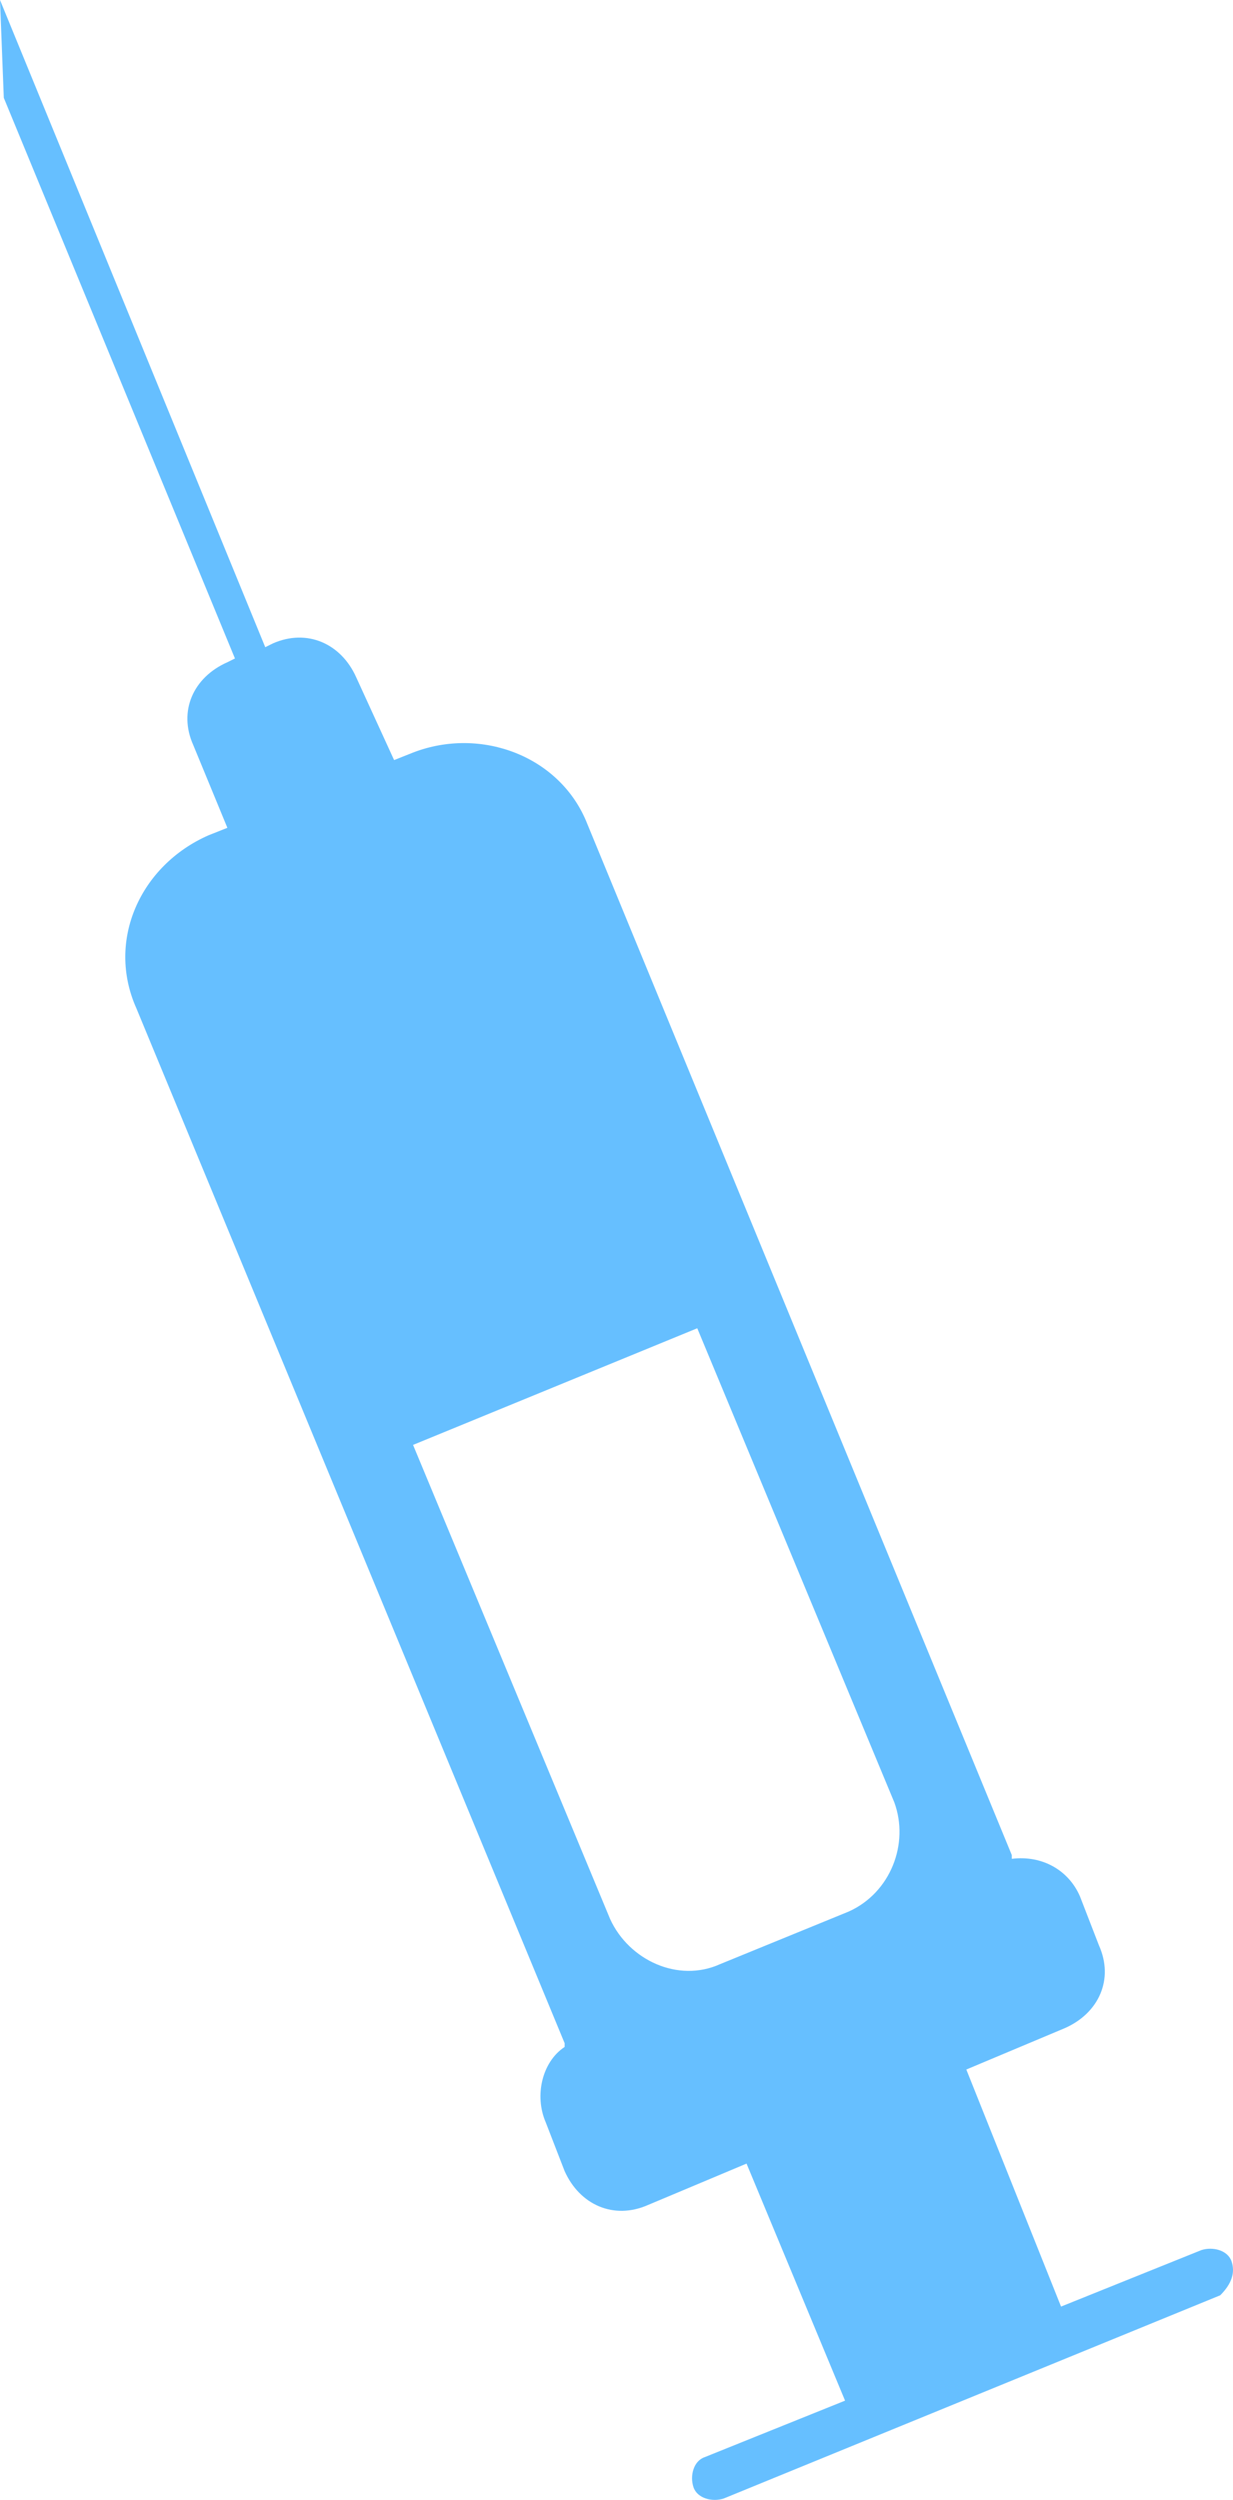 <svg width="76" height="154" viewBox="0 0 76 154" fill="none" xmlns="http://www.w3.org/2000/svg">
<path id="Vector" d="M75.912 139.31C75.679 138.614 74.745 138.383 74.044 138.614L65.401 142.091L59.562 127.488L65.635 124.938C67.737 124.011 68.671 121.925 67.737 119.839L66.569 116.826C65.869 115.203 64.234 114.276 62.365 114.508C62.365 114.508 62.365 114.508 62.365 114.276L36.204 50.764C34.569 46.591 29.664 44.737 25.46 46.359L24.292 46.823L21.956 41.723C21.022 39.637 18.92 38.71 16.817 39.637L16.35 39.869L0 0L0.234 6.027L14.482 40.564L14.015 40.796C11.912 41.723 10.978 43.81 11.912 45.896L14.015 50.995L12.847 51.459C8.642 53.313 6.54 57.949 8.409 62.121L34.803 125.866C34.803 125.866 34.803 125.866 34.803 126.097C33.401 127.025 32.934 129.111 33.635 130.733L34.803 133.747C35.737 135.833 37.839 136.76 39.942 135.833L46.015 133.283L52.088 147.886L43.445 151.363C42.745 151.595 42.511 152.522 42.745 153.218C42.978 153.913 43.912 154.145 44.613 153.913L75.212 141.396C75.912 140.701 76.146 140.005 75.912 139.31ZM52.321 117.753L44.38 120.998C41.81 122.157 38.774 120.766 37.606 118.216L25.46 89.01L42.978 81.824L55.124 111.031C56.058 113.58 54.891 116.594 52.321 117.753Z" fill="#66BFFF"/>
</svg>
